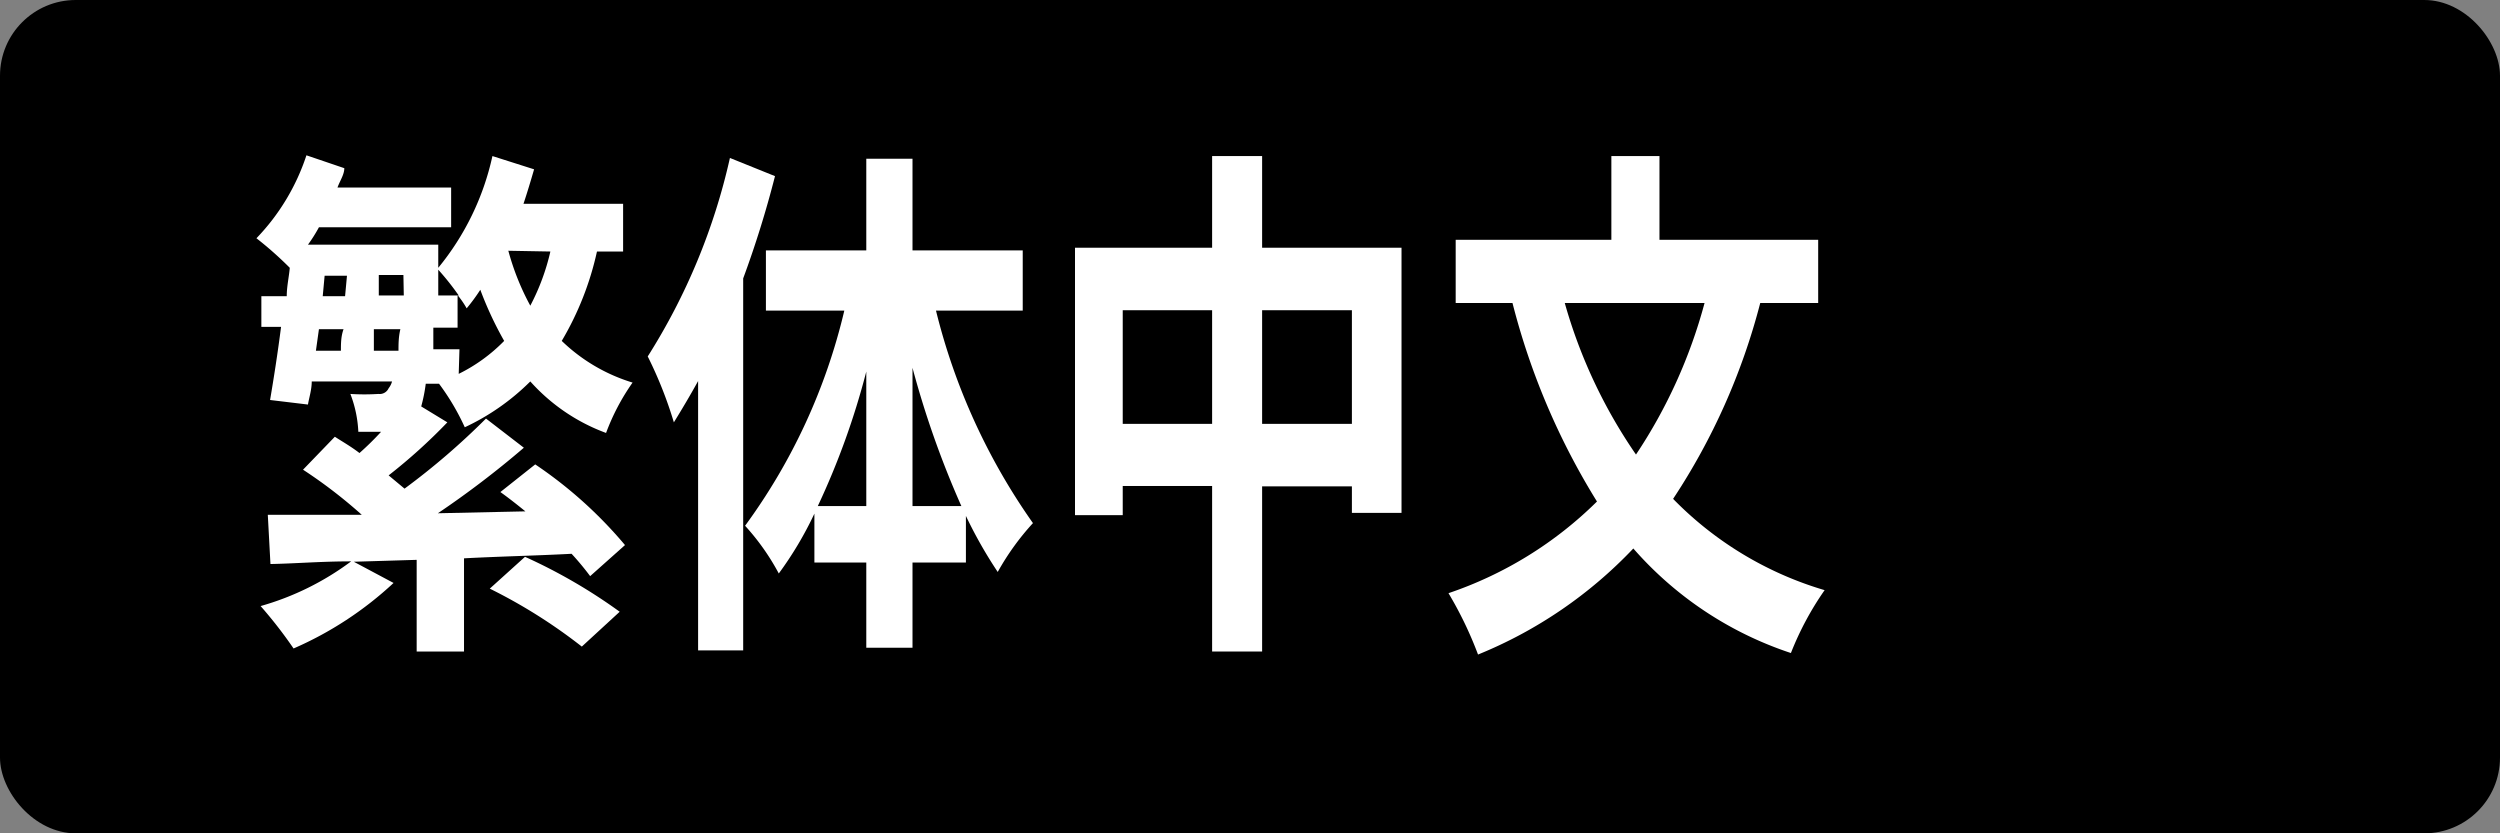 <?xml version="1.0" encoding="UTF-8"?> <svg xmlns="http://www.w3.org/2000/svg" viewBox="0 0 66 22"><rect x="0" y="0" width="66" height="22" fill="#808080" stroke="none"/><defs><style>.cls-1{fill:#fff;}</style></defs><g id="レイヤー_2" data-name="レイヤー 2"><g id="レイヤー_1-2" data-name="レイヤー 1"><rect width="66" height="22" rx="2"></rect><path class="cls-1" d="M14.13,12.26a11.41,11.41,0,0,1,2.37,2.13l-.92.82a7.24,7.24,0,0,0-.49-.59c-.94.05-1.91.07-2.84.12V17.2H11V14.78l-1.66.05,1.05.56a9.34,9.34,0,0,1-2.64,1.73A11.69,11.69,0,0,0,6.88,16a7.32,7.32,0,0,0,2.39-1.18c-.79,0-1.51.06-2.13.07l-.07-1.3H9.55A12.88,12.88,0,0,0,8,12.4l.84-.87c.2.13.43.26.65.43a7.5,7.5,0,0,0,.57-.56H9.46a3.17,3.17,0,0,0-.21-1,5.86,5.86,0,0,0,.74,0,.26.26,0,0,0,.27-.15.5.5,0,0,0,.09-.18H8.23c0,.22-.07.43-.1.61l-1-.12c.09-.53.2-1.22.29-1.93H6.9V7.82h.67c0-.26.06-.51.08-.75a9.42,9.42,0,0,0-.88-.78A5.74,5.74,0,0,0,8.09,4.1l1,.34c0,.17-.12.34-.18.51h3V6H8.42a4,4,0,0,1-.29.46h3.44s0,.33,0,.47l0,.14A7,7,0,0,0,13,4.12l1.1.35c-.09.31-.18.61-.28.91h2.63V6.64h-.69A8,8,0,0,1,14.83,9,4.63,4.63,0,0,0,16.7,10.1,5.82,5.82,0,0,0,16,11.43a5,5,0,0,1-2-1.36,6.11,6.11,0,0,1-1.73,1.21,6.2,6.2,0,0,0-.68-1.15h-.35a4.19,4.19,0,0,1-.12.6l.69.42a14.62,14.62,0,0,1-1.55,1.4l.42.35a18.81,18.81,0,0,0,2.15-1.85l1,.77a24.65,24.65,0,0,1-2.27,1.73l2.31-.05c-.22-.18-.45-.36-.66-.51Zm-5.79-3H9c0-.18,0-.38.07-.57H8.42Zm.18-1.44h.59l.05-.54H8.57Zm2,1.44c0-.17,0-.36.05-.57h-.7l0,.57Zm.13-2H10l0,.54h.66Zm1.46,2.61A4.38,4.38,0,0,0,13.31,9a9.36,9.36,0,0,1-.63-1.35,4.78,4.78,0,0,1-.36.49,2.46,2.46,0,0,0-.24-.35v.86h-.64c0,.21,0,.39,0,.57h.69Zm0-2.07a7,7,0,0,0-.54-.68l0,.68Zm1.75,6.9a14.26,14.26,0,0,1,2.5,1.45l-1,.92a14,14,0,0,0-2.43-1.53Zm-.44-8.08A6.67,6.67,0,0,0,14,8.07a5.89,5.89,0,0,0,.53-1.43Z"></path><path class="cls-1" d="M20.46,4.65a27.09,27.09,0,0,1-.84,2.7v9.82H18.43V10.06c-.21.38-.43.75-.64,1.09a10.84,10.84,0,0,0-.69-1.74,16.54,16.54,0,0,0,2.17-5.24ZM24.71,8.2a16.61,16.61,0,0,0,2.56,5.61,6.78,6.78,0,0,0-.93,1.29,11.83,11.83,0,0,1-.84-1.48v1.23H24.09V17.1H22.87V14.85H21.5V13.56a9.42,9.42,0,0,1-.94,1.58,6.18,6.18,0,0,0-.89-1.26A15.7,15.7,0,0,0,22.29,8.2H20.22V6.61h2.65V4.19h1.22V6.61H27V8.2Zm-1.84,5.16V9.81a20.19,20.19,0,0,1-1.28,3.55Zm2.51,0a24.67,24.67,0,0,1-1.29-3.65v3.65Z"></path><path class="cls-1" d="M37,6.54v7H35.69v-.7H33.32V17.2H32V12.83H29.64v.77H28.38V6.54H32V4.12h1.32V6.54Zm-5,4.65v-3H29.64v3Zm3.69,0v-3H33.32v3Z"></path><path class="cls-1" d="M46.47,8a17.15,17.15,0,0,1-2.3,5.17,9.24,9.24,0,0,0,4,2.41,8,8,0,0,0-.89,1.66,9.47,9.47,0,0,1-4.16-2.76,11.74,11.74,0,0,1-4.1,2.8,10,10,0,0,0-.78-1.62,10.23,10.23,0,0,0,3.92-2.42A18.68,18.68,0,0,1,39.93,8h-1.5V6.33h4.11V4.12h1.27V6.33H48V8ZM41.31,8a13.49,13.49,0,0,0,1.88,4A13.5,13.5,0,0,0,45,8Z"></path></g></g></svg> 